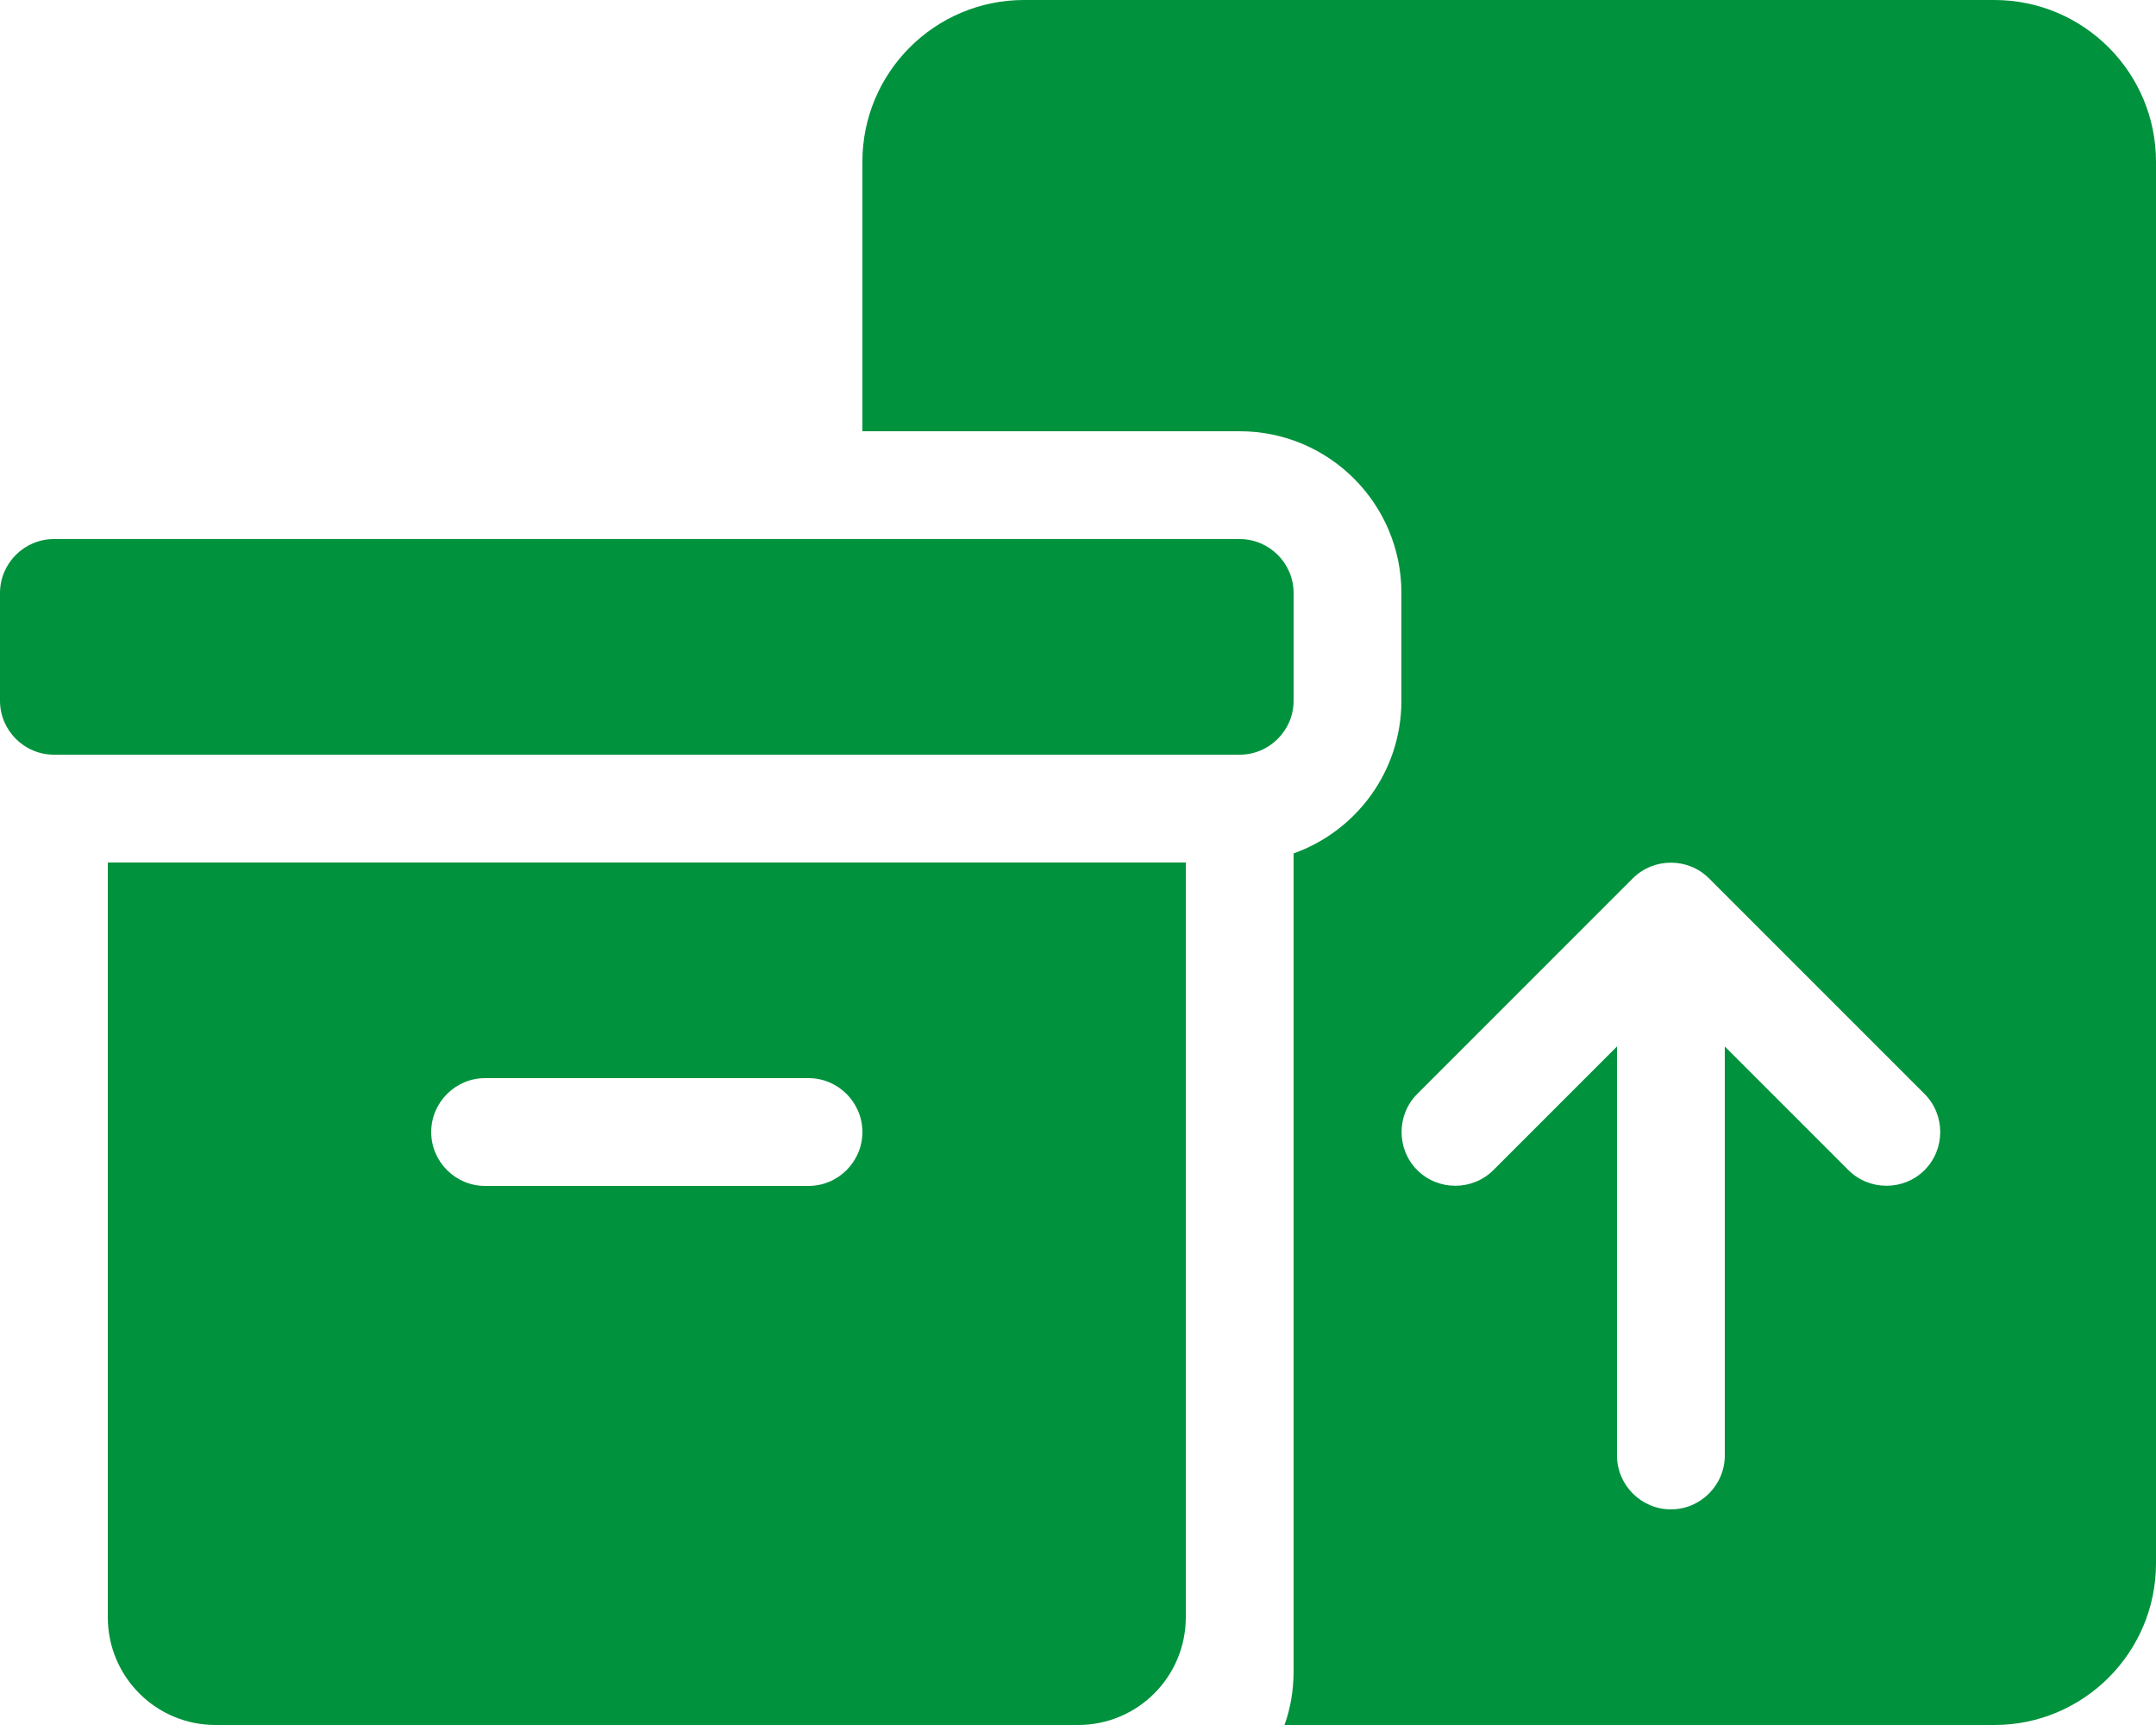 <?xml version="1.0" encoding="UTF-8"?>
<svg xmlns="http://www.w3.org/2000/svg" xmlns:xlink="http://www.w3.org/1999/xlink" version="1.1" id="Layer_1" x="0px" y="0px" viewBox="0 0 640 512" style="enable-background:new 0 0 640 512;" xml:space="preserve">
<style type="text/css">
	.st0{fill:#00923D;}
</style>
<path class="st0" d="M256,48c0-26.5,21.5-48,48-48h288c26.5,0,48,21.5,48,48v416c0,26.5-21.5,48-48,48H381.3c1.8-5,2.7-10.4,2.7-16  V253.3c18.6-6.6,32-24.4,32-45.3v-32c0-26.5-21.5-48-48-48H256V48z M571.3,347.3c6.2-6.2,6.2-16.4,0-22.6l-64-64  c-6.2-6.2-16.4-6.2-22.6,0l-64,64c-6.2,6.2-6.2,16.4,0,22.6s16.4,6.2,22.6,0l36.7-36.7V432c0,8.8,7.2,16,16,16s16-7.2,16-16V310.6  l36.7,36.7C554.9,353.5,565.1,353.5,571.3,347.3L571.3,347.3z M0,176c0-8.8,7.2-16,16-16h352c8.8,0,16,7.2,16,16v32  c0,8.8-7.2,16-16,16H16c-8.8,0-16-7.2-16-16V176z M352,256v224c0,17.7-14.3,32-32,32H64c-17.7,0-32-14.3-32-32V256H352z M144,320  c-8.8,0-16,7.2-16,16s7.2,16,16,16h96c8.8,0,16-7.2,16-16s-7.2-16-16-16H144z"></path>
</svg>

